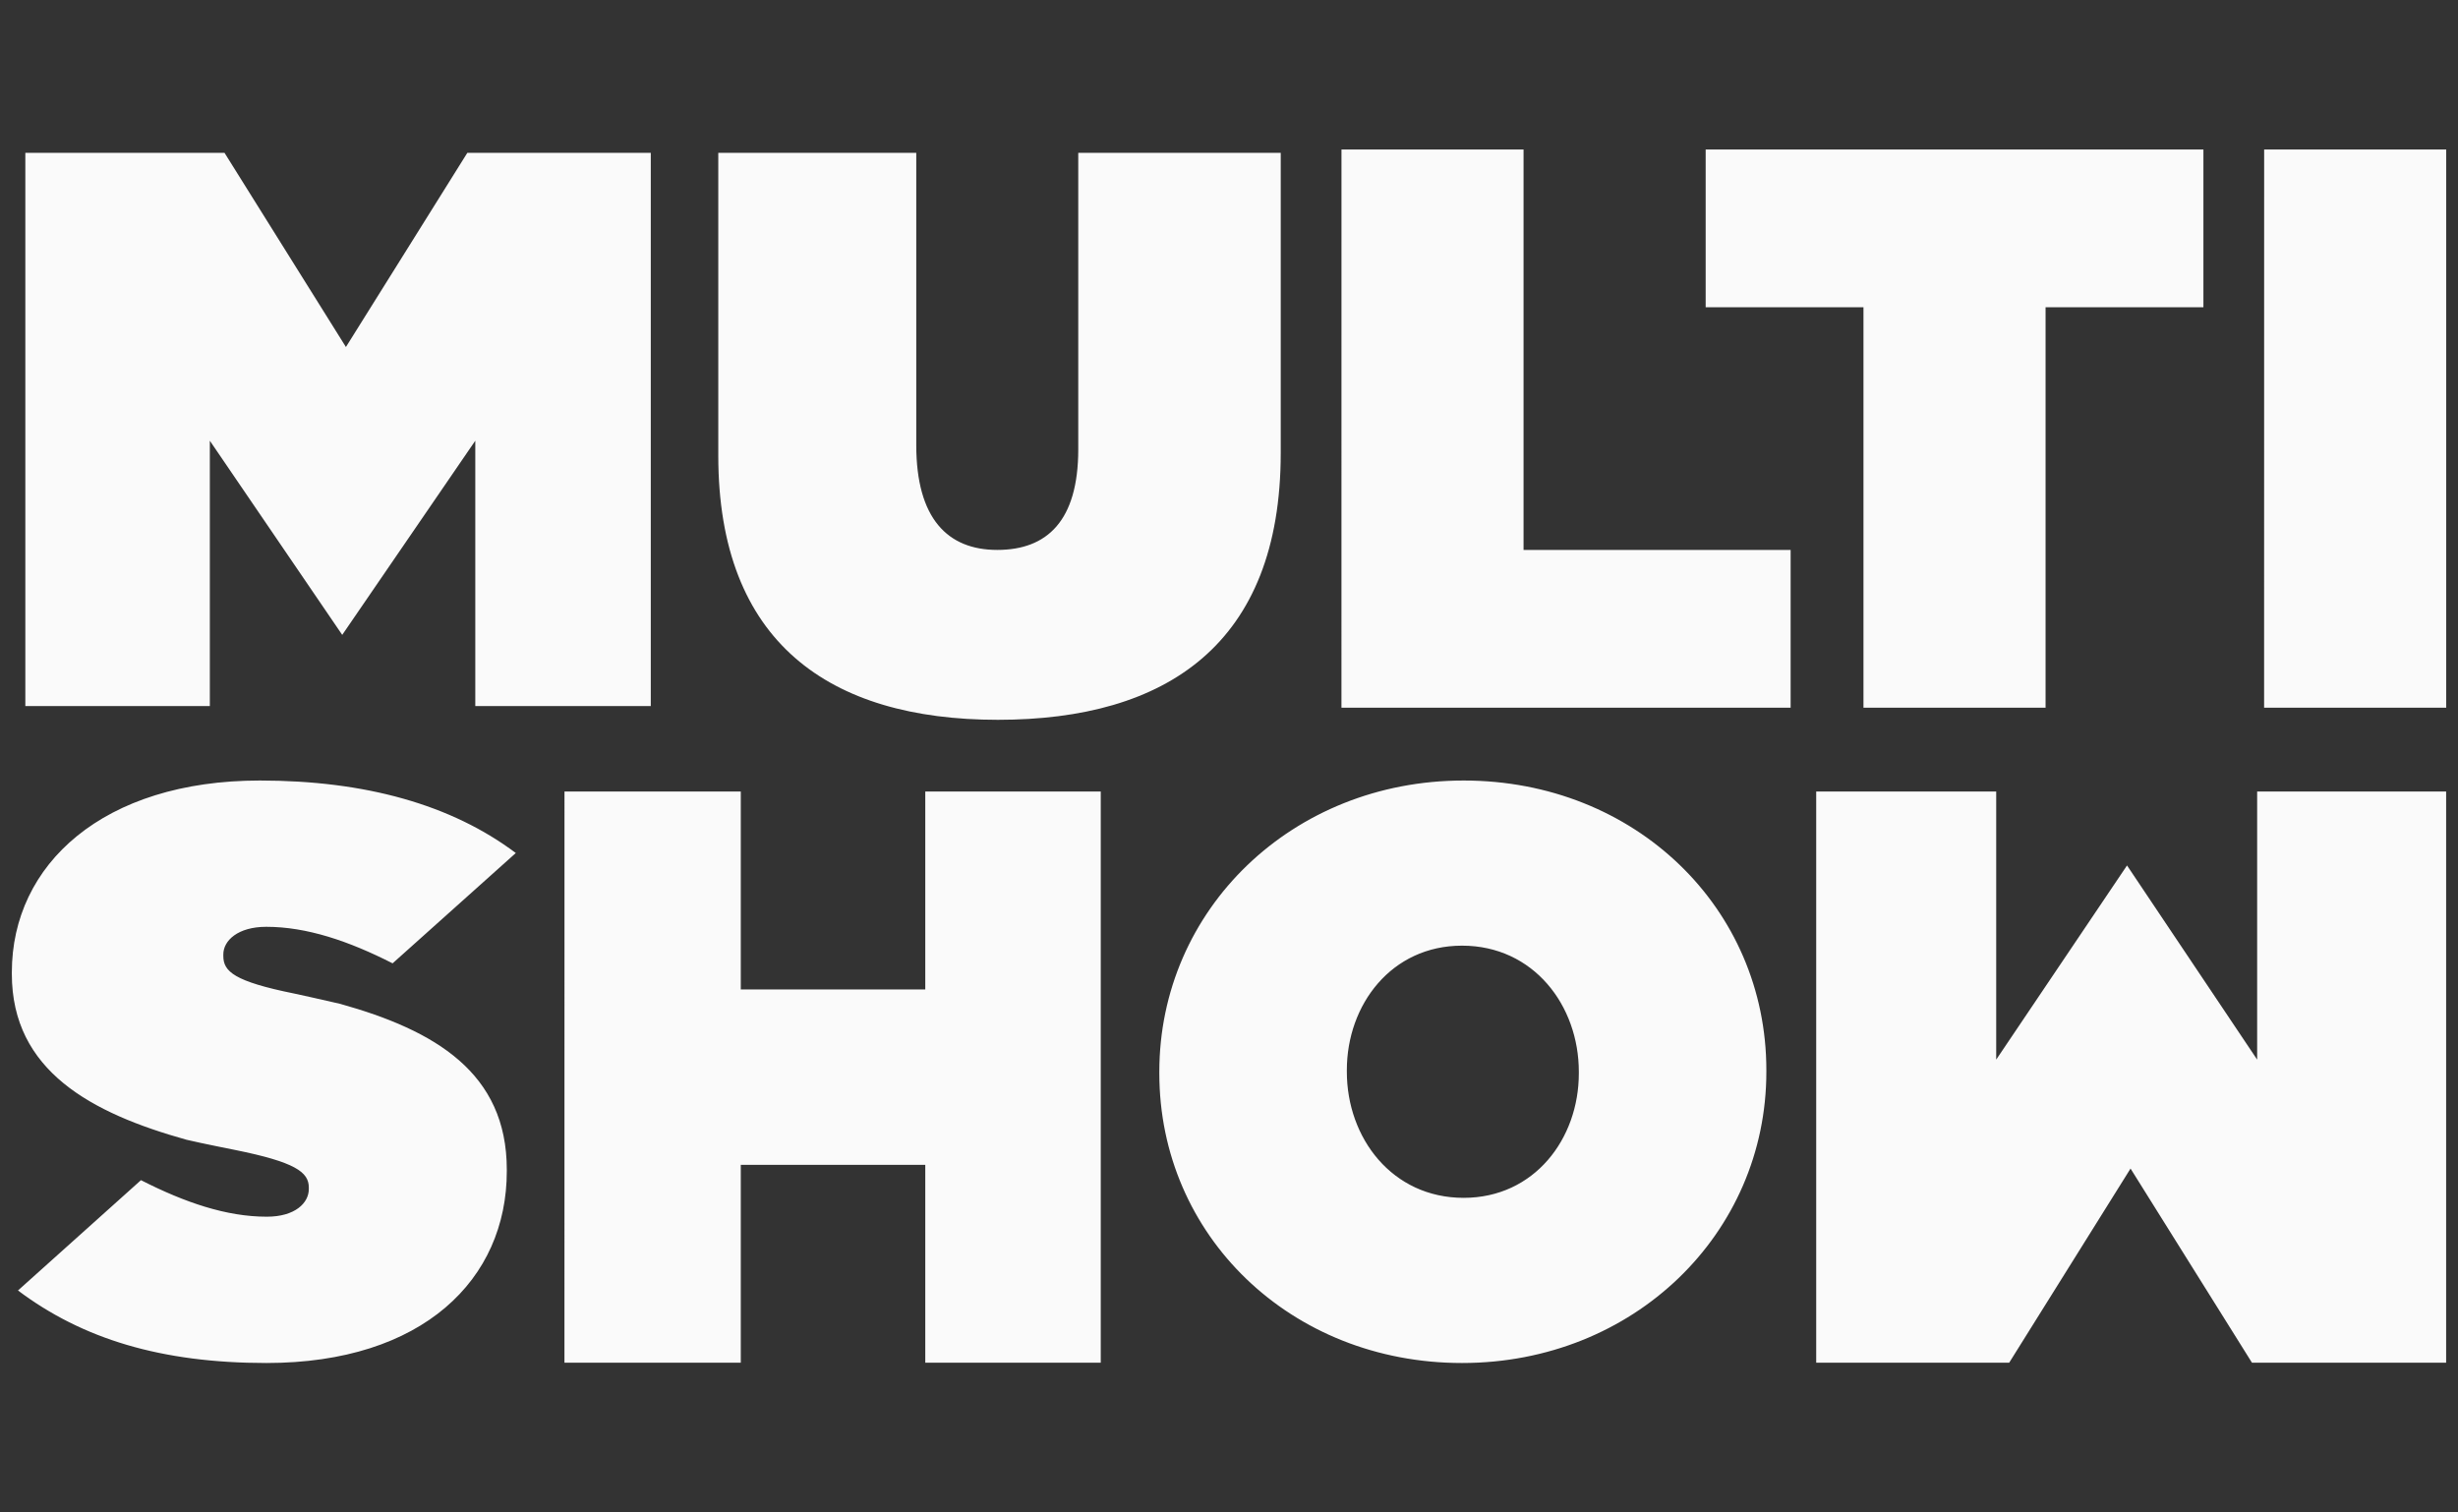 <svg xmlns="http://www.w3.org/2000/svg" width="104" height="64" viewBox="0 0 104 64" fill="none"><rect x="0" y="0" width="104" height="64" fill="#333333" stroke="none"/><g clip-path="url(#clip0_3501_60168)"><path d="M14.388 42.477C13.762 42.327 12.448 42.042 12.448 42.042C9.91 41.529 9.449 41.108 9.449 40.455V40.386C9.449 39.801 10.066 39.218 11.266 39.218C12.978 39.218 14.752 39.818 16.611 40.764L21.824 36.096C19.101 34.05 15.456 33.028 10.994 33.028C4.377 33.028 0.501 36.57 0.501 41.143V41.212C0.501 45.315 3.875 47.107 7.888 48.228C8.515 48.378 9.948 48.661 9.948 48.661C12.485 49.174 13.066 49.595 13.066 50.248V50.317C13.066 50.901 12.489 51.485 11.289 51.485C9.577 51.485 7.823 50.885 5.964 49.939L0.761 54.607C3.483 56.653 6.815 57.676 11.277 57.676C17.893 57.676 21.443 54.134 21.443 49.561V49.492C21.443 45.388 18.401 43.597 14.388 42.477ZM95.502 44.838L89.996 36.622L84.461 44.838V33.494H76.845V57.664H85.01L90.145 49.448L95.283 57.664H103.498V33.494H95.502V44.838ZM66.802 45.419V45.352C66.802 42.549 64.886 40.016 61.86 40.016C58.87 40.016 56.986 42.515 56.986 45.283V45.352C56.986 48.154 58.902 50.687 61.928 50.687C64.92 50.687 66.802 48.188 66.802 45.419ZM49.052 45.419V45.352C49.052 38.496 54.667 33.028 61.928 33.028C69.189 33.028 74.736 38.429 74.736 45.283V45.352C74.736 52.206 69.123 57.676 61.86 57.676C54.599 57.676 49.052 52.273 49.052 45.419ZM39.149 33.494V41.868H31.343V33.494H23.884L23.882 57.664H31.343V49.29H39.149V57.664H46.574V33.494H39.149ZM45.622 6.468V19.013C45.622 22.054 44.292 23.27 42.195 23.27C40.098 23.27 38.768 21.947 38.768 18.834V6.468H30.391V19.276C30.391 27.185 35.09 30.459 42.222 30.459C49.338 30.459 54.189 27.269 54.189 19.163V6.468H45.622ZM8.878 18.649L14.48 26.865L20.11 18.649V29.877H27.535V6.468H19.773L14.636 14.684L9.5 6.468H1.072V29.877H8.878V18.649ZM78.845 13H72.168V6.325L93.228 6.325V13.001H86.55V29.946H78.845V13ZM95.798 6.325H103.501V29.946H95.796L95.798 6.325ZM56.759 6.325H64.463V23.27H75.763V29.946H56.758L56.759 6.325Z" fill="#FAFAFA"></path></g><defs><clipPath id="clip0_3501_60168"><rect width="104" height="64" fill="white" transform="translate(0.001)"></rect></clipPath></defs></svg>